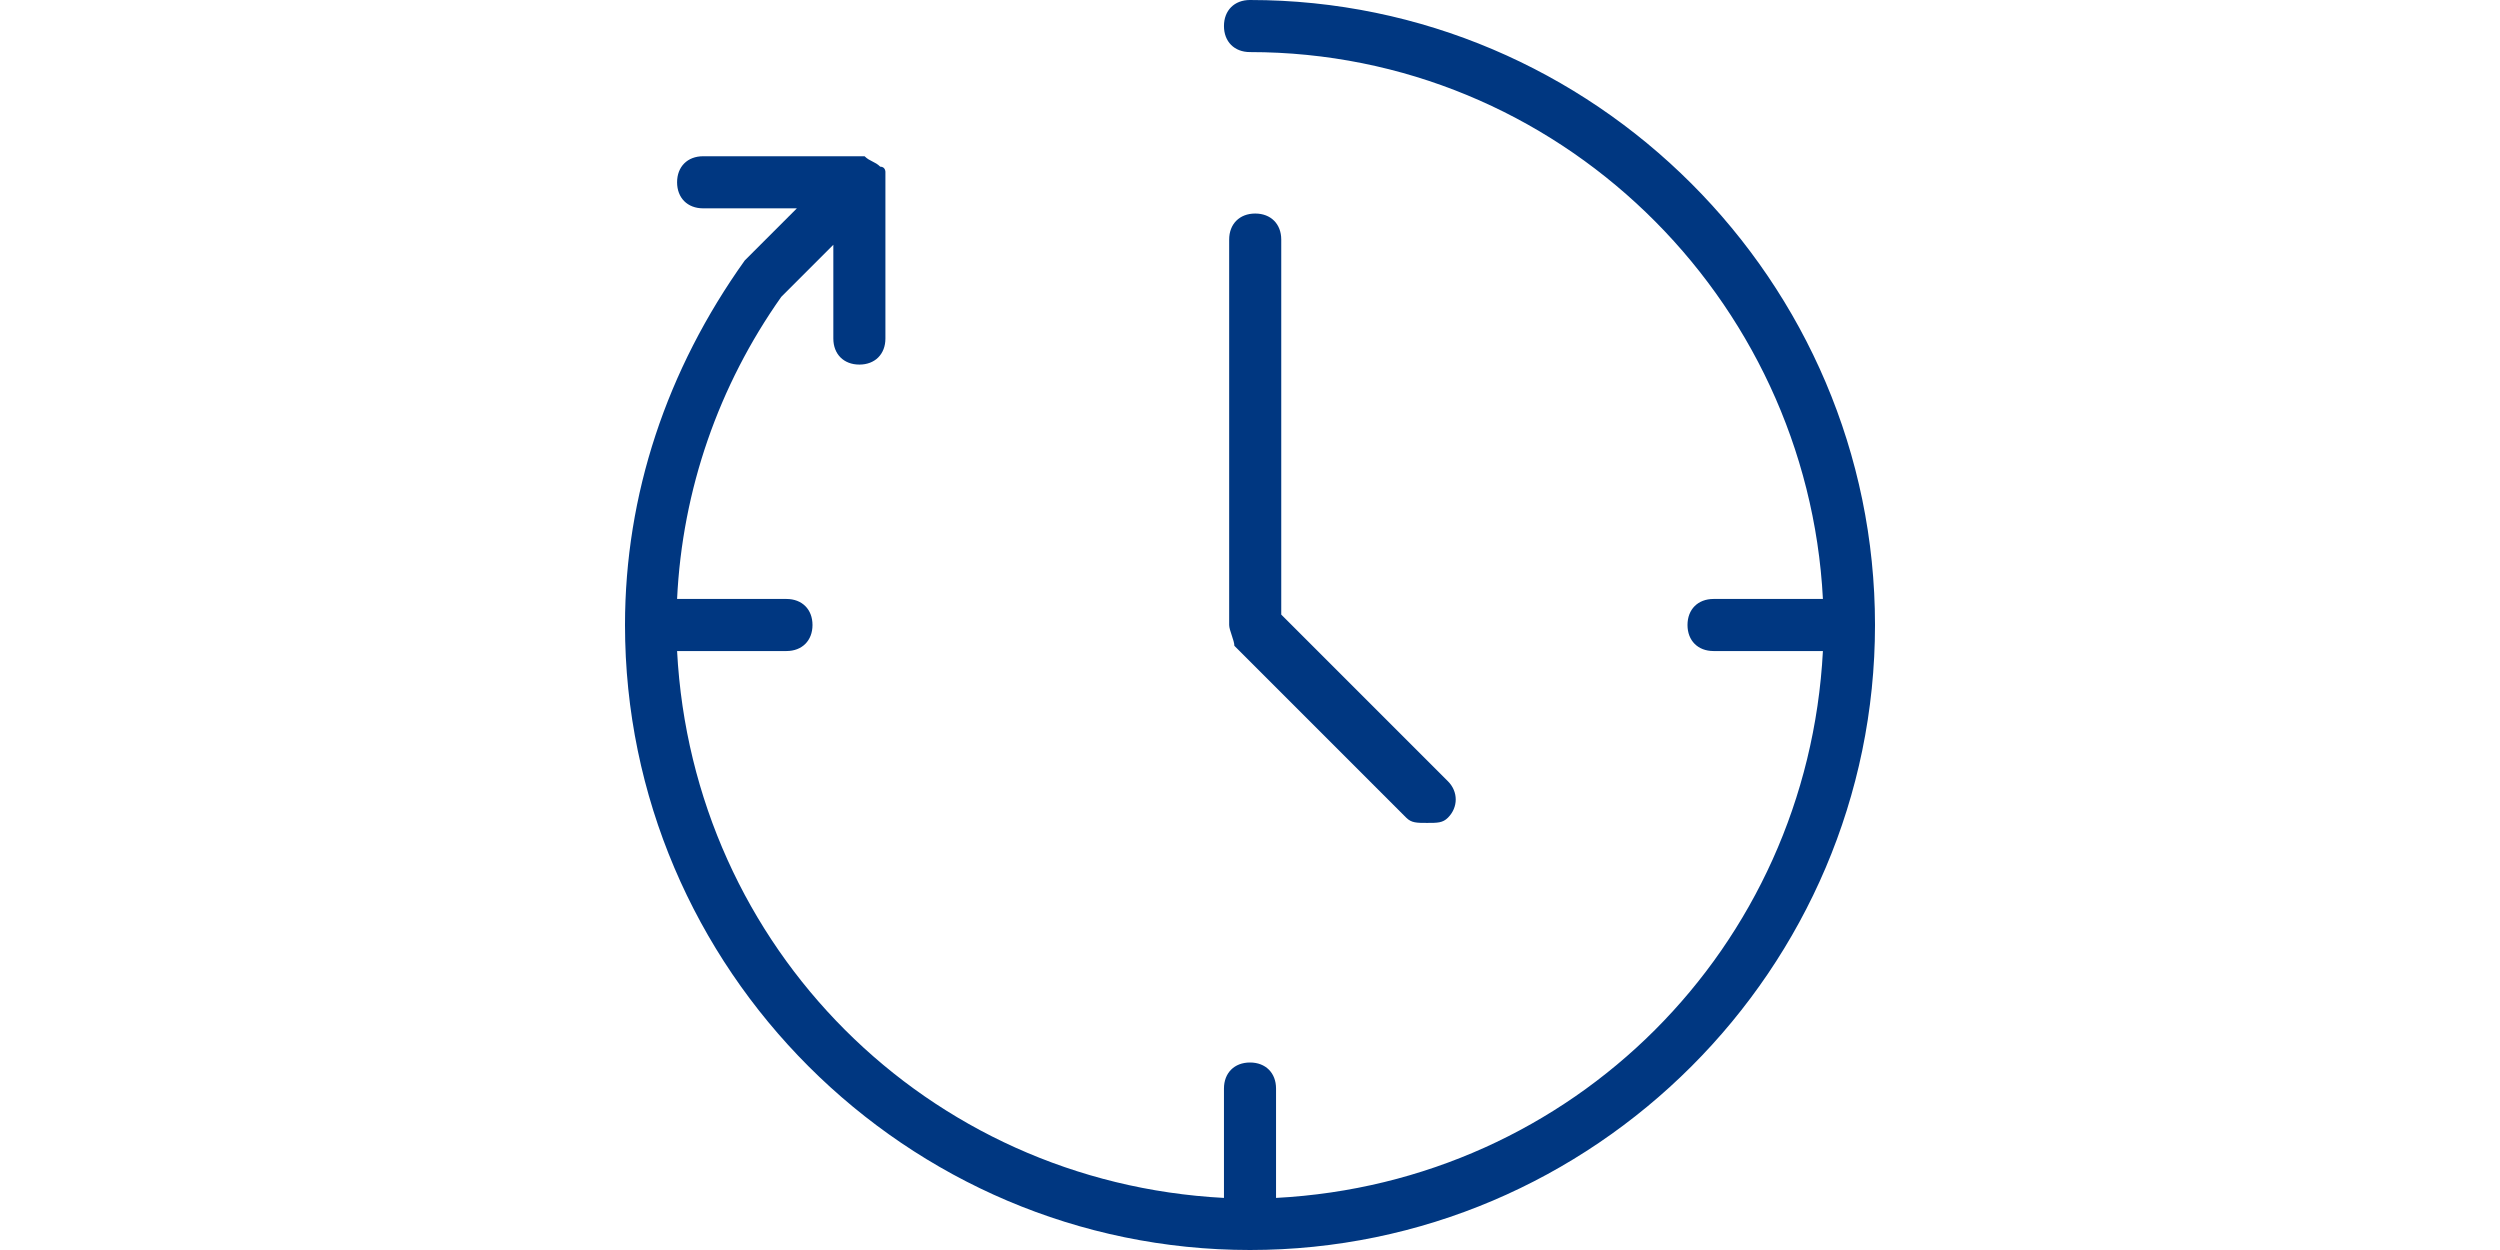 <svg width="200" height="100" viewBox="0 0 200 100" fill="none" xmlns="http://www.w3.org/2000/svg">
<path d="M97.917 2.083C97.917 0.833 98.75 0 100 0C127.5 0 150 22.5 150 50C150 77.5 127.5 100 100 100C72.5 100 50 77.5 50 50C50 39.583 53.333 29.583 59.583 20.833L63.75 16.667H56.25C55 16.667 54.167 15.833 54.167 14.583C54.167 13.333 55 12.5 56.25 12.5H69.167C69.375 12.708 69.583 12.812 69.792 12.917C70 13.021 70.208 13.125 70.417 13.333C70.833 13.333 70.833 13.75 70.833 13.75V27.083C70.833 28.333 70 29.167 68.75 29.167C67.5 29.167 66.667 28.333 66.667 27.083V19.583L62.5 23.75C57.5 30.833 54.583 39.167 54.167 47.917H62.917C64.167 47.917 65 48.75 65 50C65 51.25 64.167 52.083 62.917 52.083H54.167C55.417 75.833 74.167 94.583 97.917 95.833V87.083C97.917 85.833 98.75 85 100 85C101.25 85 102.083 85.833 102.083 87.083V95.833C125.833 94.583 144.583 75.833 145.833 52.083H137.083C135.833 52.083 135 51.25 135 50C135 48.75 135.833 47.917 137.083 47.917H145.833C144.583 23.75 124.583 4.167 100 4.167C98.75 4.167 97.917 3.333 97.917 2.083Z" fill="#003781"/>
<path d="M114.167 65.833C113.333 65.833 112.917 65.833 112.5 65.417L98.75 51.667C98.75 51.458 98.646 51.146 98.542 50.833C98.438 50.521 98.333 50.208 98.333 50V19.167C98.333 17.917 99.167 17.083 100.417 17.083C101.667 17.083 102.5 17.917 102.5 19.167V49.167L115.833 62.5C116.667 63.333 116.667 64.583 115.833 65.417C115.417 65.833 115 65.833 114.167 65.833Z" fill="#003781"/>
</svg>
